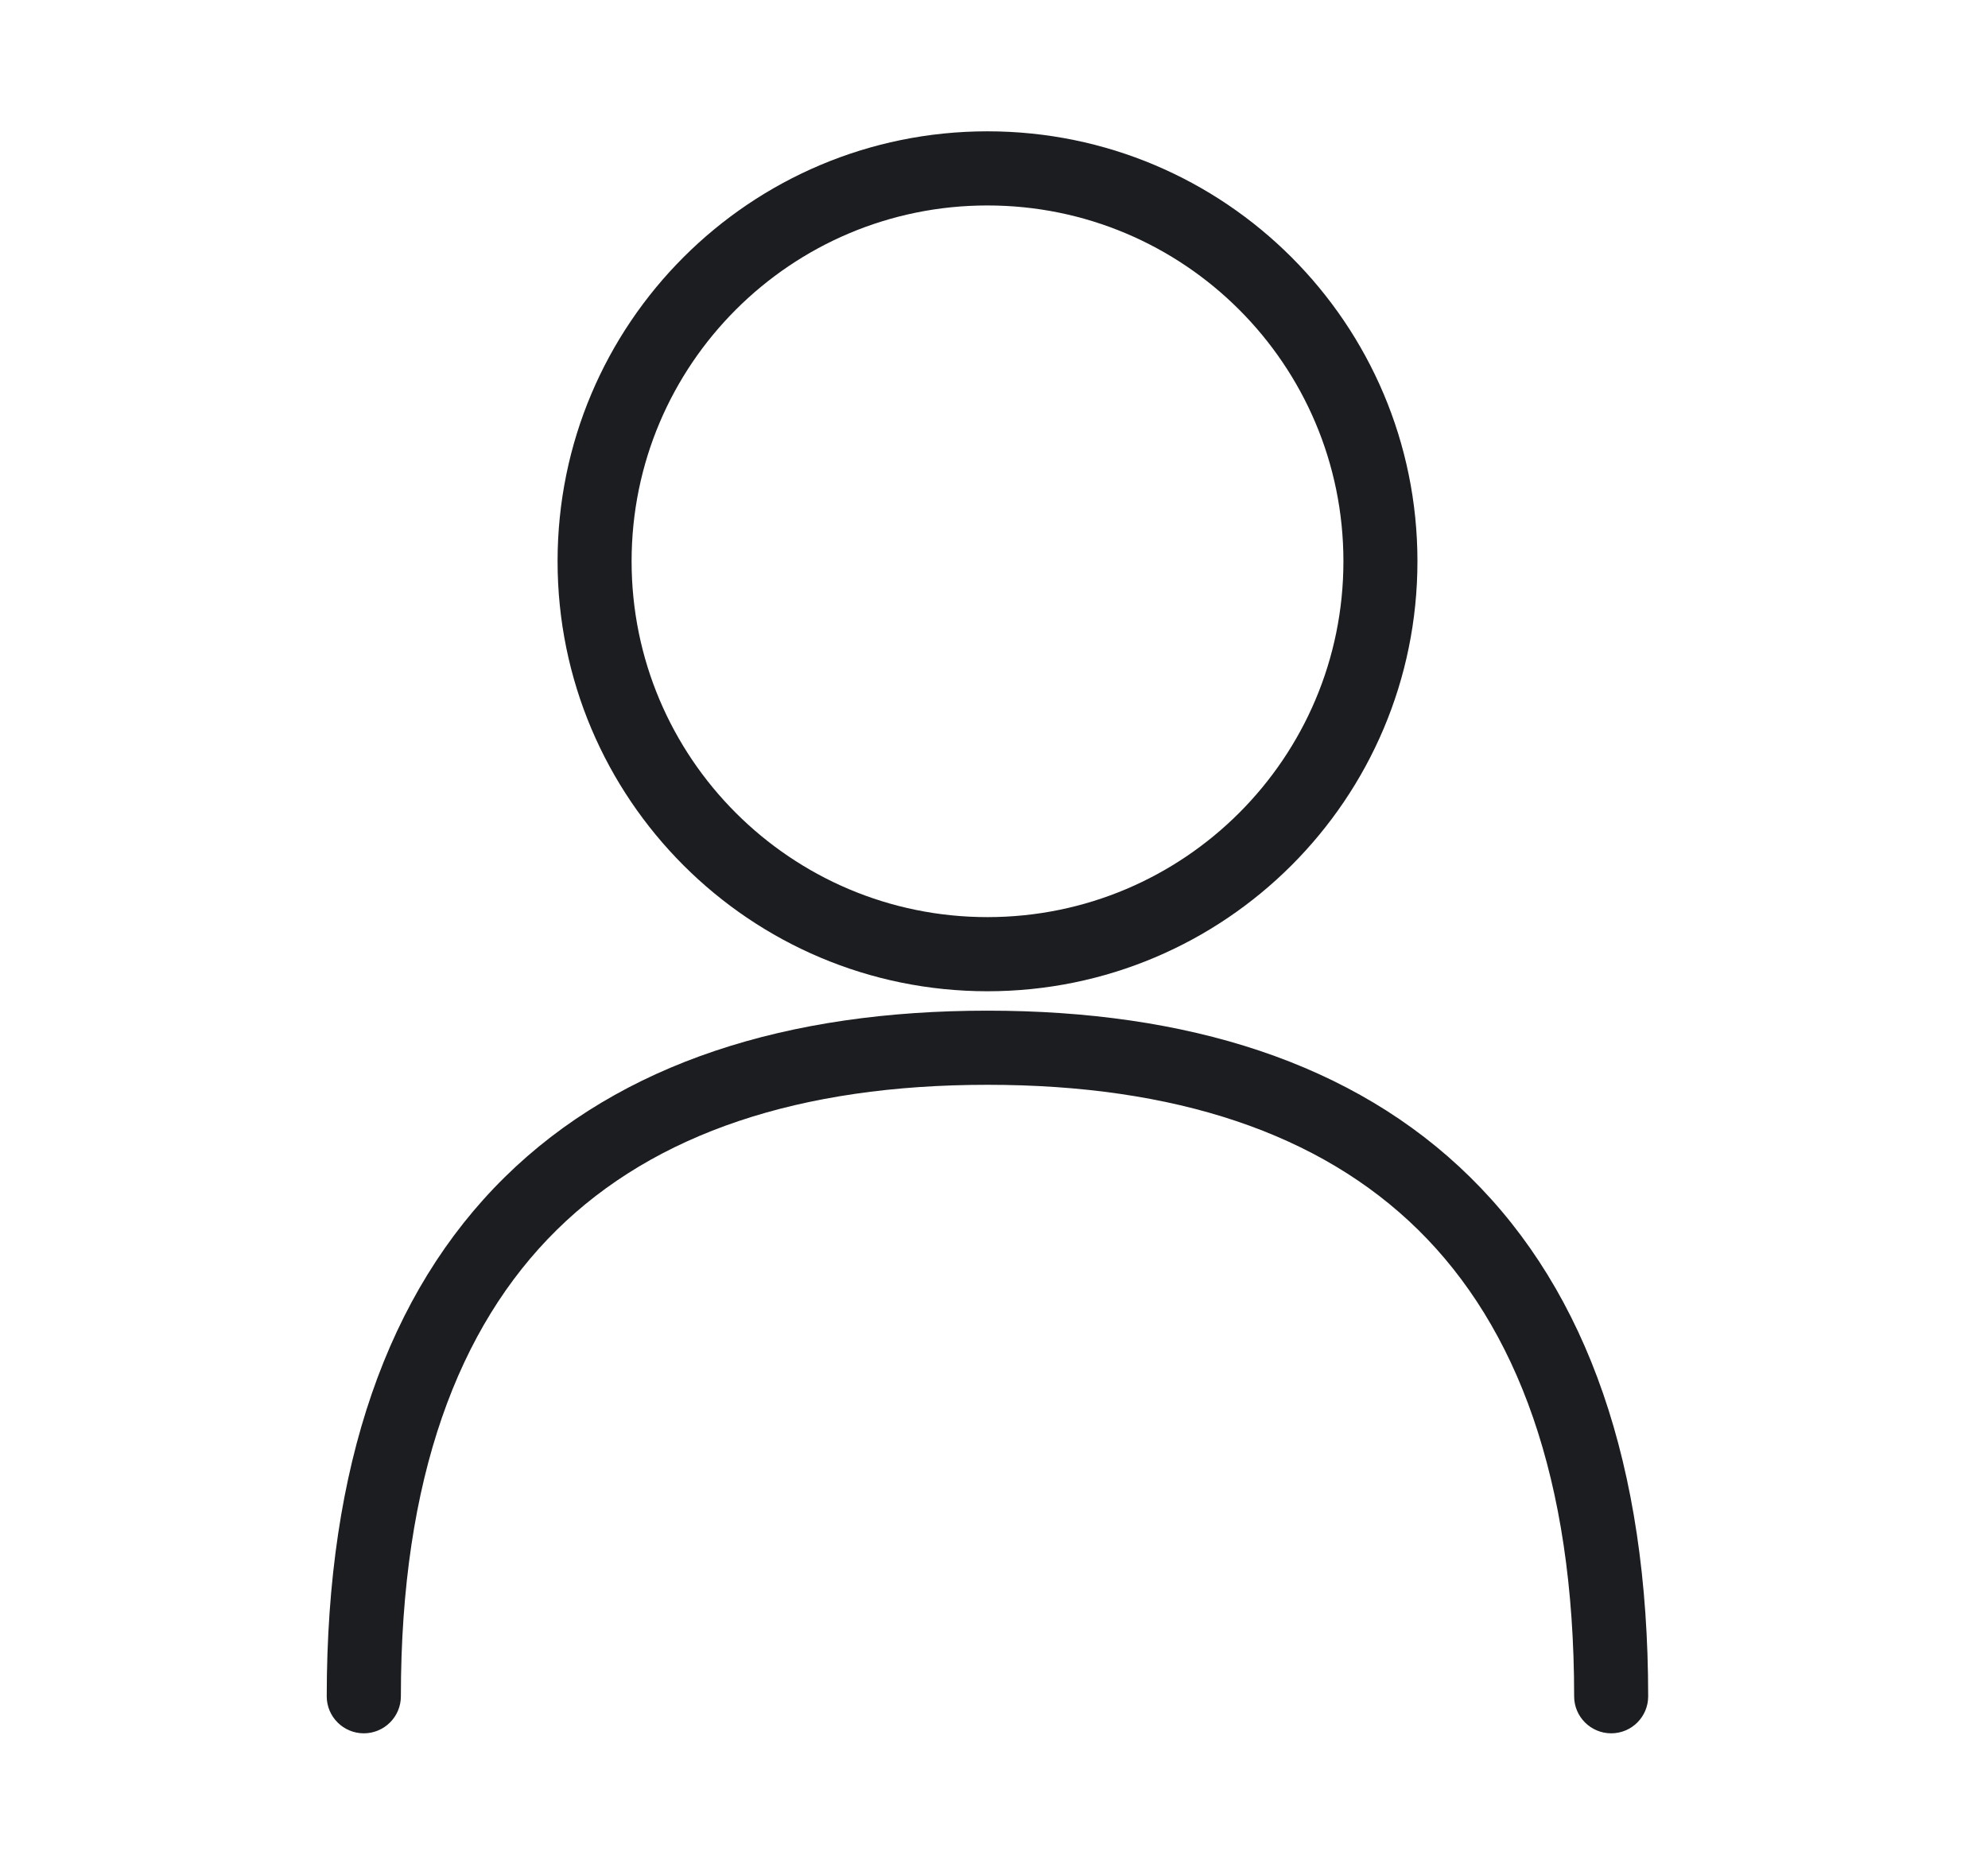 <svg width="17" height="16" viewBox="0 0 17 16" fill="none" xmlns="http://www.w3.org/2000/svg">
  <path fill-rule="evenodd" clip-rule="evenodd" d="M8.444 1.123C6.414 1.123 4.768 2.769 4.768 4.8C4.768 6.831 6.414 8.477 8.444 8.477C10.475 8.477 12.121 6.831 12.121 4.8C12.121 2.769 10.475 1.123 8.444 1.123ZM5.401 4.8C5.401 3.119 6.764 1.757 8.444 1.757C10.125 1.757 11.488 3.119 11.488 4.8C11.488 6.481 10.125 7.843 8.444 7.843C6.764 7.843 5.401 6.481 5.401 4.8ZM3.428 14.507C3.428 12.64 3.92 11.347 4.76 10.519C5.601 9.69 6.842 9.277 8.444 9.277C10.046 9.277 11.287 9.69 12.129 10.519C12.969 11.347 13.461 12.64 13.461 14.507C13.461 14.681 13.603 14.823 13.778 14.823C13.953 14.823 14.094 14.681 14.094 14.507C14.094 12.533 13.573 11.053 12.573 10.068C11.575 9.084 10.149 8.643 8.444 8.643C6.74 8.643 5.314 9.084 4.315 10.068C3.316 11.053 2.794 12.533 2.794 14.507C2.794 14.681 2.936 14.823 3.111 14.823C3.286 14.823 3.428 14.681 3.428 14.507Z" fill="#1C1D21"/>
</svg>
  
